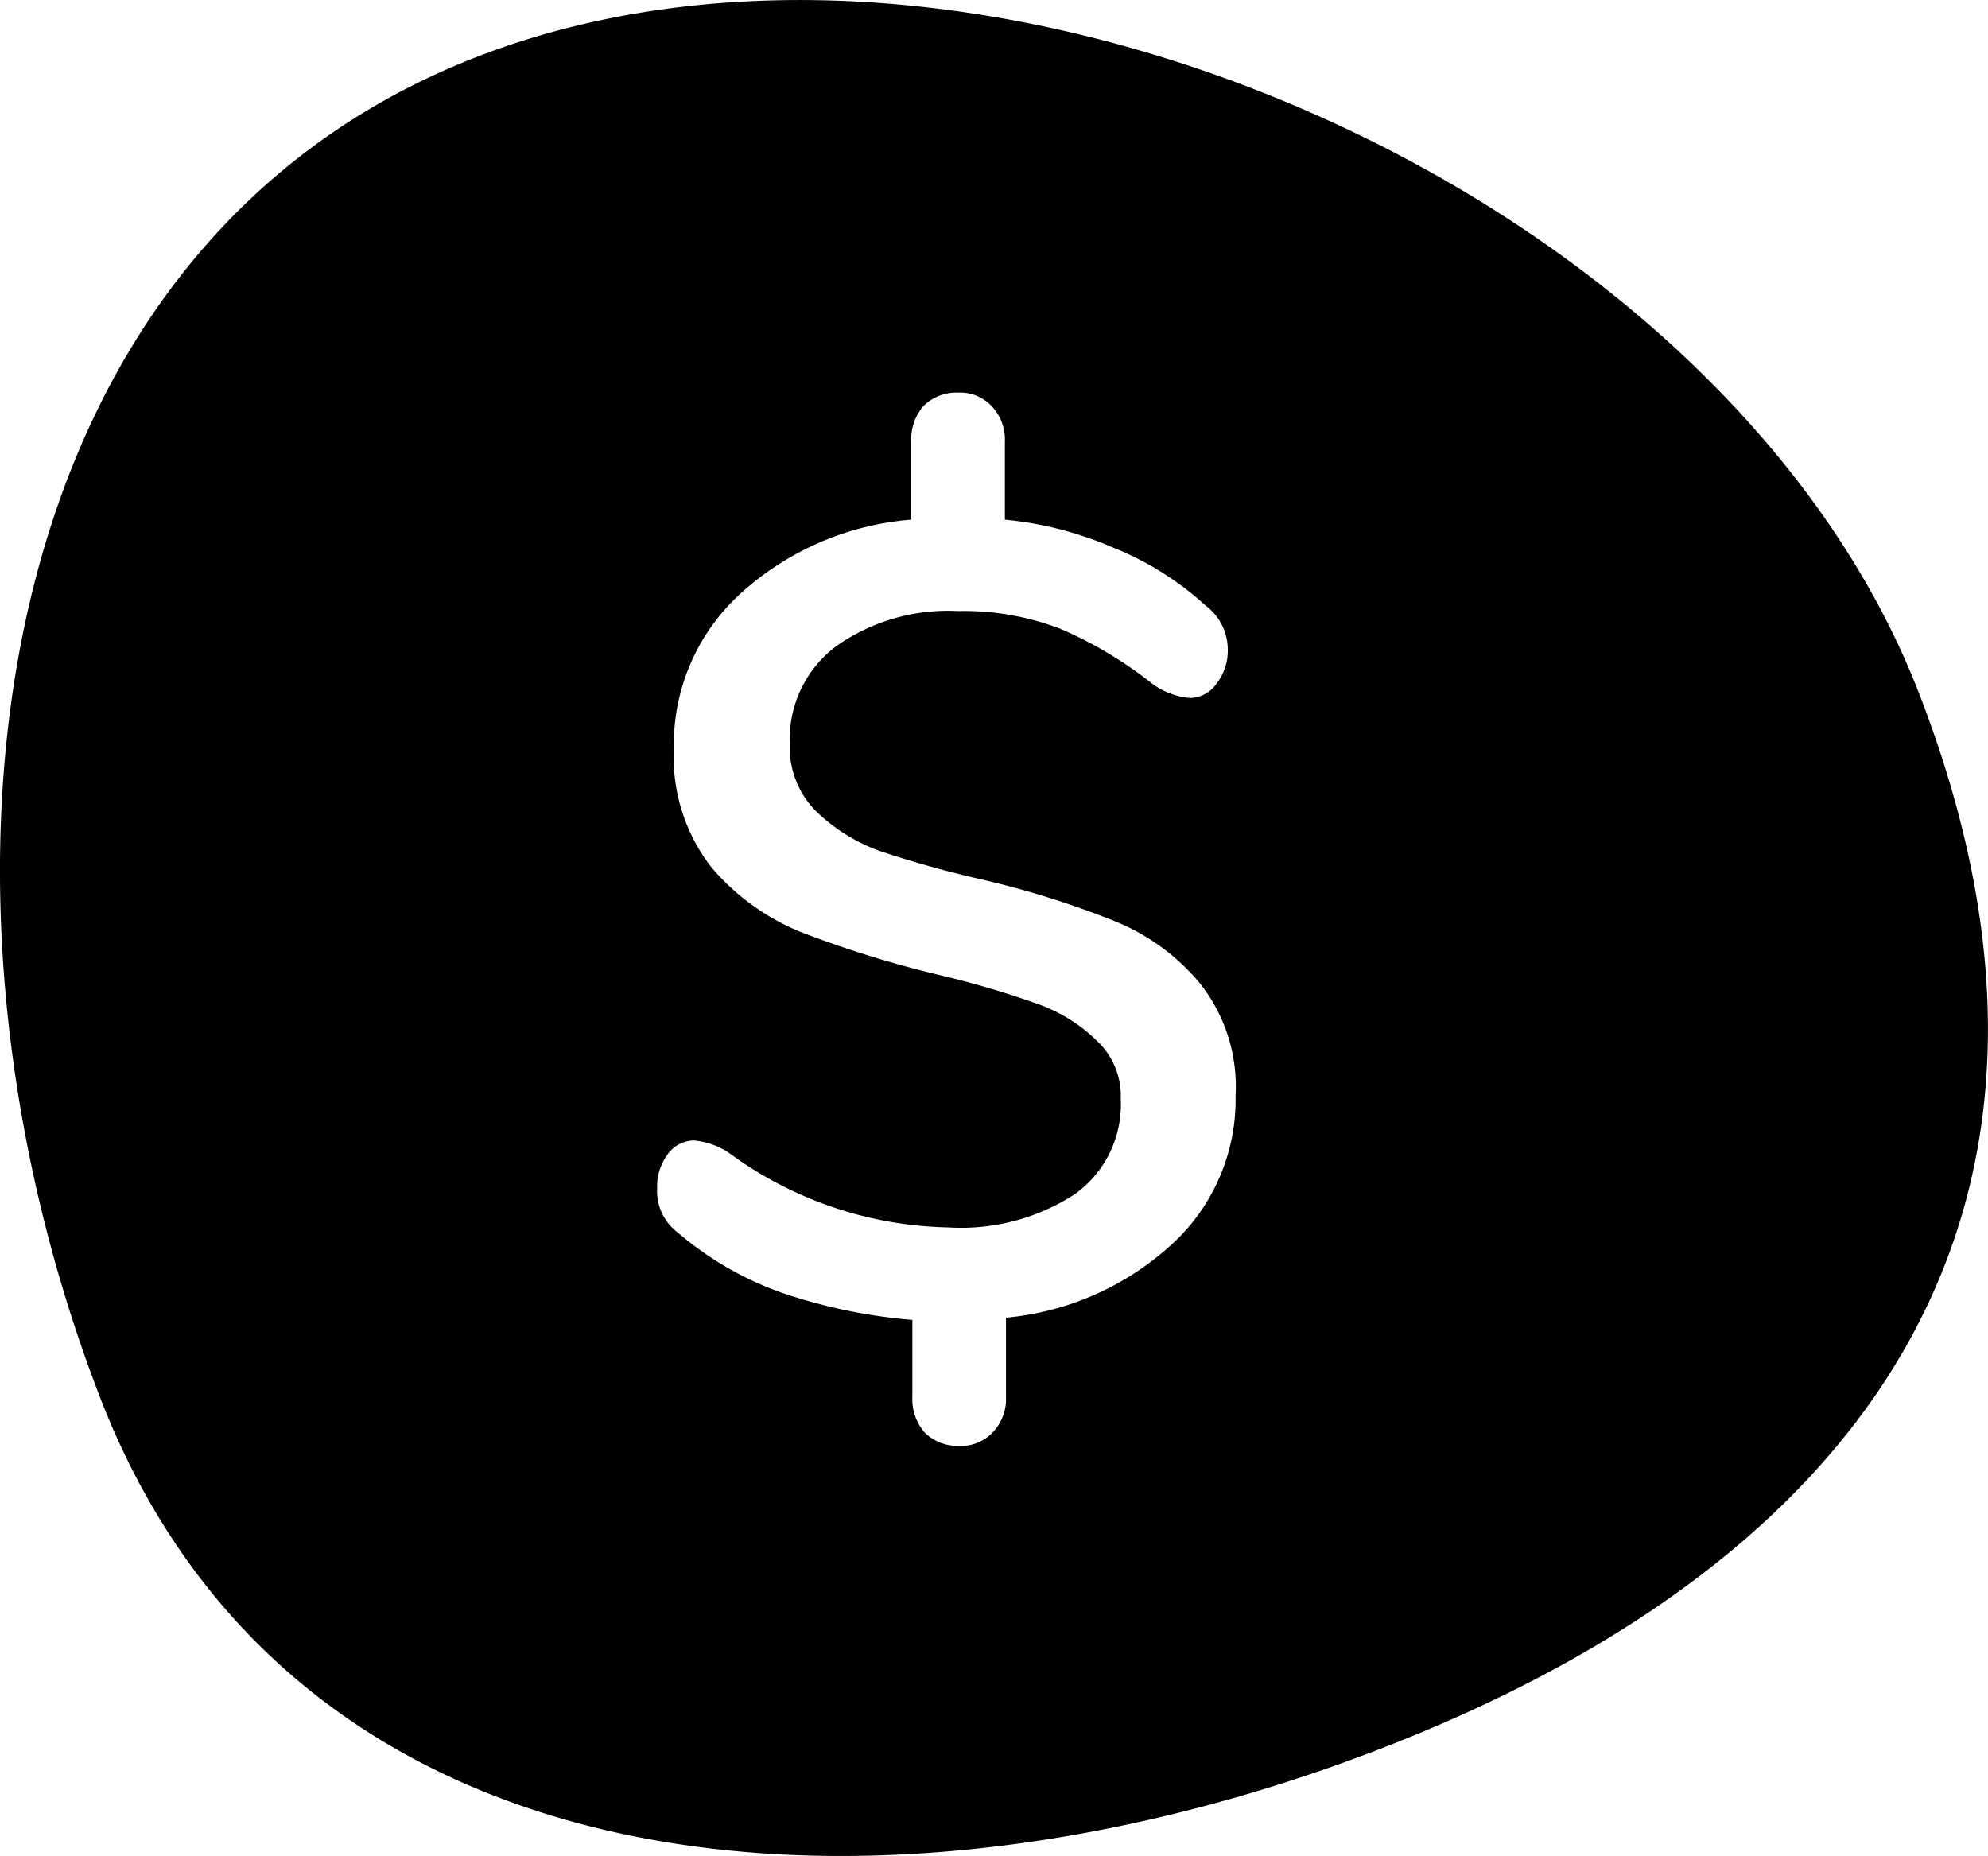 <svg xmlns="http://www.w3.org/2000/svg" id="f0f81b6f-59a6-4203-a5ce-1da61724b84d" data-name="Layer 1" width="21.404" height="19.982" viewBox="0 0 21.404 19.982"><path d="M21.334,8.339C19.24,2.932,11.217-.611,5.81,1.484S-.342,10.517,1.752,15.925s8.386,5.867,13.794,3.772S23.429,13.747,21.334,8.339ZM13.291,14.268a3.057,3.057,0,0,1-1.788.792v.852a.519.519,0,0,1-.144.384.464.464,0,0,1-.36.144.503.503,0,0,1-.372-.144.546.546,0,0,1-.132-.384v-.828a5.82,5.82,0,0,1-1.392-.288,3.533,3.533,0,0,1-1.128-.648.56.56,0,0,1-.228-.48.583.583,0,0,1,.108-.36.354.354,0,0,1,.288-.156.795.795,0,0,1,.408.156,4.119,4.119,0,0,0,2.328.78,2.246,2.246,0,0,0,1.368-.36,1.189,1.189,0,0,0,.492-1.02.818.818,0,0,0-.264-.636,1.742,1.742,0,0,0-.648-.396,9.963,9.963,0,0,0-1.068-.312,11.65,11.65,0,0,1-1.464-.456,2.483,2.483,0,0,1-.972-.708,1.935,1.935,0,0,1-.396-1.272,2.197,2.197,0,0,1,.696-1.644,3.096,3.096,0,0,1,1.86-.816v-.84a.546.546,0,0,1,.132-.384.503.503,0,0,1,.372-.144.464.464,0,0,1,.36.144.519.519,0,0,1,.144.384v.84a3.84,3.84,0,0,1,1.164.3,3.277,3.277,0,0,1,.996.624.591.591,0,0,1,.24.48.574.574,0,0,1-.12.36.354.354,0,0,1-.288.156.795.795,0,0,1-.408-.156,4.367,4.367,0,0,0-.984-.588,2.898,2.898,0,0,0-1.104-.192,2.089,2.089,0,0,0-1.32.384,1.254,1.254,0,0,0-.492,1.044.974.974,0,0,0,.276.72,1.923,1.923,0,0,0,.684.432,11.462,11.462,0,0,0,1.116.312,9.735,9.735,0,0,1,1.416.444,2.319,2.319,0,0,1,.924.672,1.791,1.791,0,0,1,.384,1.212A2.112,2.112,0,0,1,13.291,14.268Z" transform="translate(-0.672 -0.873)" style="fill-rule:evenodd"></path></svg>